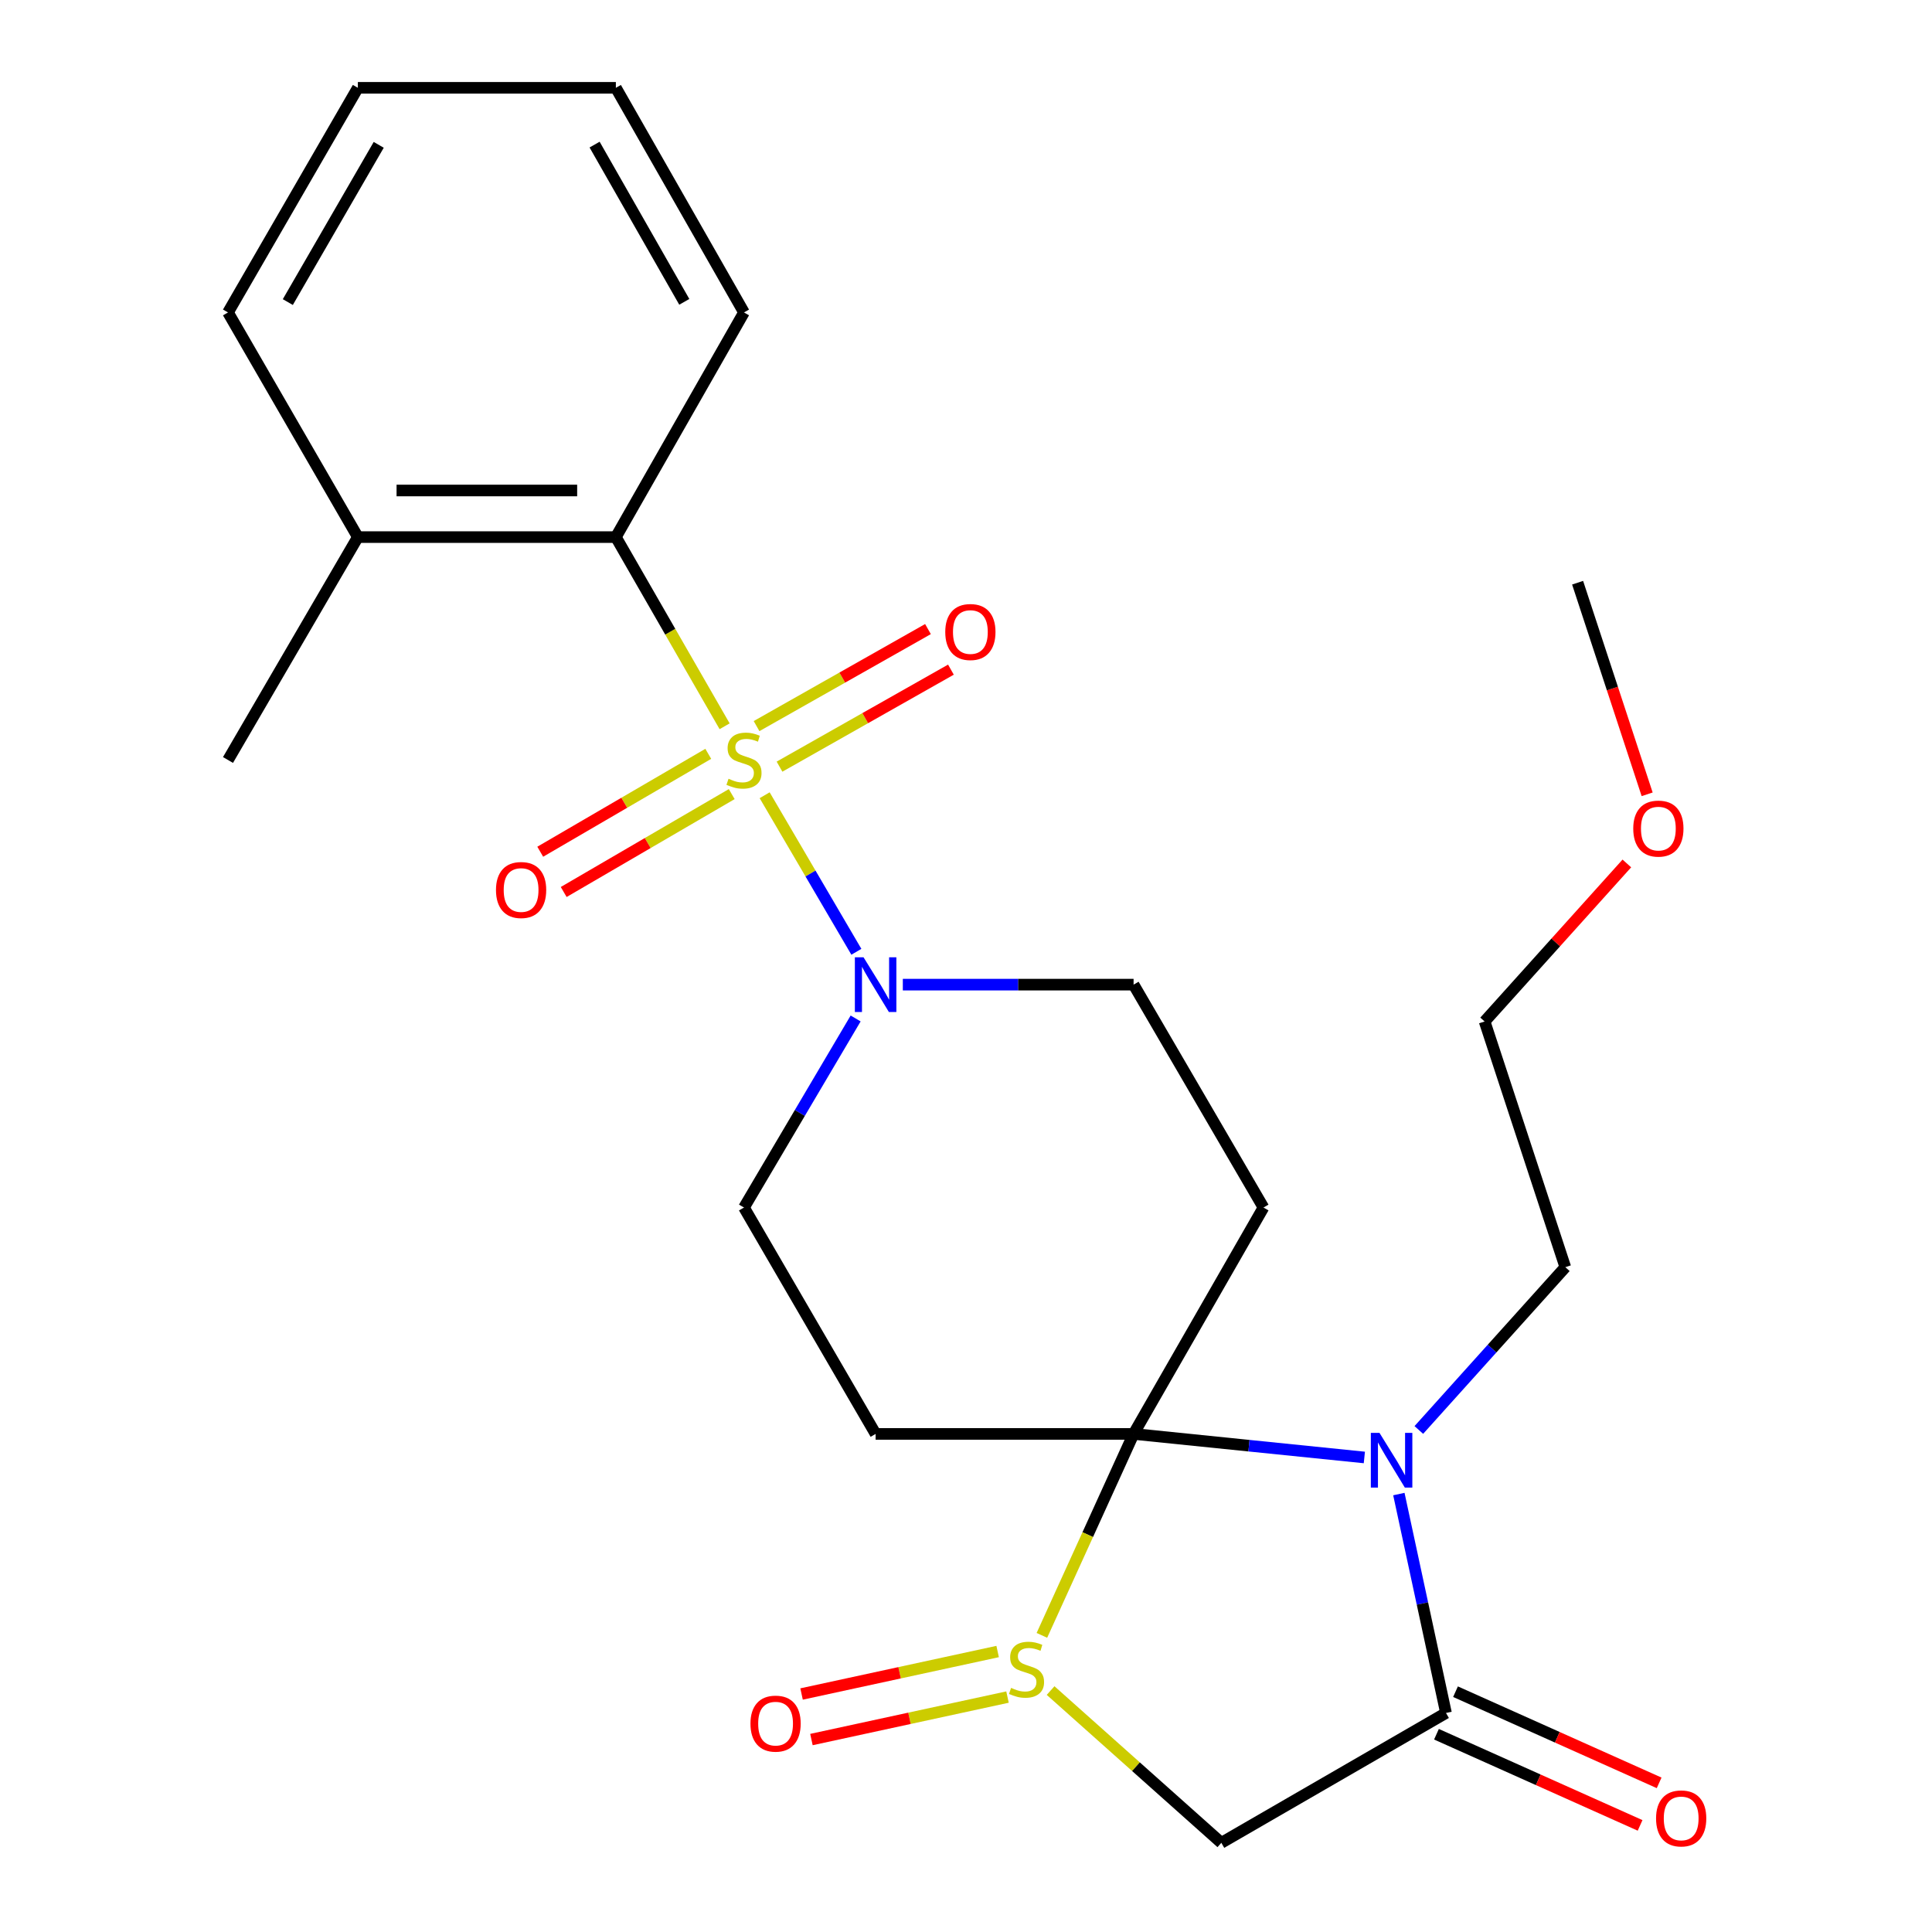 <?xml version='1.0' encoding='iso-8859-1'?>
<svg version='1.1' baseProfile='full'
              xmlns='http://www.w3.org/2000/svg'
                      xmlns:rdkit='http://www.rdkit.org/xml'
                      xmlns:xlink='http://www.w3.org/1999/xlink'
                  xml:space='preserve'
width='1000px' height='1000px' viewBox='0 0 1000 1000'>
<!-- END OF HEADER -->
<rect style='opacity:1.0;fill:#FFFFFF;stroke:none' width='1000' height='1000' x='0' y='0'> </rect>
<path class='bond-0' d='M 395.781,411.617 L 419.519,452.132' style='fill:none;fill-rule:evenodd;stroke:#CCCC00;stroke-width:6px;stroke-linecap:butt;stroke-linejoin:miter;stroke-opacity:1' />
<path class='bond-0' d='M 419.519,452.132 L 443.258,492.646' style='fill:none;fill-rule:evenodd;stroke:#0000FF;stroke-width:6px;stroke-linecap:butt;stroke-linejoin:miter;stroke-opacity:1' />
<path class='bond-1' d='M 375.059,375.921 L 346.913,326.96' style='fill:none;fill-rule:evenodd;stroke:#CCCC00;stroke-width:6px;stroke-linecap:butt;stroke-linejoin:miter;stroke-opacity:1' />
<path class='bond-1' d='M 346.913,326.96 L 318.768,278' style='fill:none;fill-rule:evenodd;stroke:#000000;stroke-width:6px;stroke-linecap:butt;stroke-linejoin:miter;stroke-opacity:1' />
<path class='bond-2' d='M 403.475,396.819 L 447.836,371.711' style='fill:none;fill-rule:evenodd;stroke:#CCCC00;stroke-width:6px;stroke-linecap:butt;stroke-linejoin:miter;stroke-opacity:1' />
<path class='bond-2' d='M 447.836,371.711 L 492.198,346.604' style='fill:none;fill-rule:evenodd;stroke:#FF0000;stroke-width:6px;stroke-linecap:butt;stroke-linejoin:miter;stroke-opacity:1' />
<path class='bond-2' d='M 391.594,375.827 L 435.955,350.719' style='fill:none;fill-rule:evenodd;stroke:#CCCC00;stroke-width:6px;stroke-linecap:butt;stroke-linejoin:miter;stroke-opacity:1' />
<path class='bond-2' d='M 435.955,350.719 L 480.316,325.611' style='fill:none;fill-rule:evenodd;stroke:#FF0000;stroke-width:6px;stroke-linecap:butt;stroke-linejoin:miter;stroke-opacity:1' />
<path class='bond-3' d='M 366.599,390.182 L 323.113,415.519' style='fill:none;fill-rule:evenodd;stroke:#CCCC00;stroke-width:6px;stroke-linecap:butt;stroke-linejoin:miter;stroke-opacity:1' />
<path class='bond-3' d='M 323.113,415.519 L 279.627,440.855' style='fill:none;fill-rule:evenodd;stroke:#FF0000;stroke-width:6px;stroke-linecap:butt;stroke-linejoin:miter;stroke-opacity:1' />
<path class='bond-3' d='M 378.742,411.024 L 335.257,436.36' style='fill:none;fill-rule:evenodd;stroke:#CCCC00;stroke-width:6px;stroke-linecap:butt;stroke-linejoin:miter;stroke-opacity:1' />
<path class='bond-3' d='M 335.257,436.36 L 291.771,461.697' style='fill:none;fill-rule:evenodd;stroke:#FF0000;stroke-width:6px;stroke-linecap:butt;stroke-linejoin:miter;stroke-opacity:1' />
<path class='bond-4' d='M 586.744,742.192 L 653.977,625.015' style='fill:none;fill-rule:evenodd;stroke:#000000;stroke-width:6px;stroke-linecap:butt;stroke-linejoin:miter;stroke-opacity:1' />
<path class='bond-5' d='M 586.744,742.192 L 563.013,794.327' style='fill:none;fill-rule:evenodd;stroke:#000000;stroke-width:6px;stroke-linecap:butt;stroke-linejoin:miter;stroke-opacity:1' />
<path class='bond-5' d='M 563.013,794.327 L 539.281,846.461' style='fill:none;fill-rule:evenodd;stroke:#CCCC00;stroke-width:6px;stroke-linecap:butt;stroke-linejoin:miter;stroke-opacity:1' />
<path class='bond-6' d='M 586.744,742.192 L 646.466,748.287' style='fill:none;fill-rule:evenodd;stroke:#000000;stroke-width:6px;stroke-linecap:butt;stroke-linejoin:miter;stroke-opacity:1' />
<path class='bond-6' d='M 646.466,748.287 L 706.188,754.382' style='fill:none;fill-rule:evenodd;stroke:#0000FF;stroke-width:6px;stroke-linecap:butt;stroke-linejoin:miter;stroke-opacity:1' />
<path class='bond-7' d='M 586.744,742.192 L 453.218,742.192' style='fill:none;fill-rule:evenodd;stroke:#000000;stroke-width:6px;stroke-linecap:butt;stroke-linejoin:miter;stroke-opacity:1' />
<path class='bond-8' d='M 543.789,875.035 L 587.975,914.44' style='fill:none;fill-rule:evenodd;stroke:#CCCC00;stroke-width:6px;stroke-linecap:butt;stroke-linejoin:miter;stroke-opacity:1' />
<path class='bond-8' d='M 587.975,914.44 L 632.16,953.845' style='fill:none;fill-rule:evenodd;stroke:#000000;stroke-width:6px;stroke-linecap:butt;stroke-linejoin:miter;stroke-opacity:1' />
<path class='bond-9' d='M 516.376,854.825 L 465.632,865.818' style='fill:none;fill-rule:evenodd;stroke:#CCCC00;stroke-width:6px;stroke-linecap:butt;stroke-linejoin:miter;stroke-opacity:1' />
<path class='bond-9' d='M 465.632,865.818 L 414.889,876.812' style='fill:none;fill-rule:evenodd;stroke:#FF0000;stroke-width:6px;stroke-linecap:butt;stroke-linejoin:miter;stroke-opacity:1' />
<path class='bond-9' d='M 521.483,878.399 L 470.74,889.393' style='fill:none;fill-rule:evenodd;stroke:#CCCC00;stroke-width:6px;stroke-linecap:butt;stroke-linejoin:miter;stroke-opacity:1' />
<path class='bond-9' d='M 470.74,889.393 L 419.997,900.387' style='fill:none;fill-rule:evenodd;stroke:#FF0000;stroke-width:6px;stroke-linecap:butt;stroke-linejoin:miter;stroke-opacity:1' />
<path class='bond-10' d='M 724.052,773.325 L 736.246,829.976' style='fill:none;fill-rule:evenodd;stroke:#0000FF;stroke-width:6px;stroke-linecap:butt;stroke-linejoin:miter;stroke-opacity:1' />
<path class='bond-10' d='M 736.246,829.976 L 748.439,886.626' style='fill:none;fill-rule:evenodd;stroke:#000000;stroke-width:6px;stroke-linecap:butt;stroke-linejoin:miter;stroke-opacity:1' />
<path class='bond-11' d='M 734.385,740.15 L 772.294,698.02' style='fill:none;fill-rule:evenodd;stroke:#0000FF;stroke-width:6px;stroke-linecap:butt;stroke-linejoin:miter;stroke-opacity:1' />
<path class='bond-11' d='M 772.294,698.02 L 810.204,655.89' style='fill:none;fill-rule:evenodd;stroke:#000000;stroke-width:6px;stroke-linecap:butt;stroke-linejoin:miter;stroke-opacity:1' />
<path class='bond-12' d='M 743.511,897.634 L 796.21,921.228' style='fill:none;fill-rule:evenodd;stroke:#000000;stroke-width:6px;stroke-linecap:butt;stroke-linejoin:miter;stroke-opacity:1' />
<path class='bond-12' d='M 796.21,921.228 L 848.91,944.822' style='fill:none;fill-rule:evenodd;stroke:#FF0000;stroke-width:6px;stroke-linecap:butt;stroke-linejoin:miter;stroke-opacity:1' />
<path class='bond-12' d='M 753.368,875.618 L 806.067,899.212' style='fill:none;fill-rule:evenodd;stroke:#000000;stroke-width:6px;stroke-linecap:butt;stroke-linejoin:miter;stroke-opacity:1' />
<path class='bond-12' d='M 806.067,899.212 L 858.766,922.806' style='fill:none;fill-rule:evenodd;stroke:#FF0000;stroke-width:6px;stroke-linecap:butt;stroke-linejoin:miter;stroke-opacity:1' />
<path class='bond-13' d='M 748.439,886.626 L 632.16,953.845' style='fill:none;fill-rule:evenodd;stroke:#000000;stroke-width:6px;stroke-linecap:butt;stroke-linejoin:miter;stroke-opacity:1' />
<path class='bond-14' d='M 442.878,527.156 L 413.983,576.085' style='fill:none;fill-rule:evenodd;stroke:#0000FF;stroke-width:6px;stroke-linecap:butt;stroke-linejoin:miter;stroke-opacity:1' />
<path class='bond-14' d='M 413.983,576.085 L 385.088,625.015' style='fill:none;fill-rule:evenodd;stroke:#000000;stroke-width:6px;stroke-linecap:butt;stroke-linejoin:miter;stroke-opacity:1' />
<path class='bond-15' d='M 467.297,509.647 L 527.021,509.647' style='fill:none;fill-rule:evenodd;stroke:#0000FF;stroke-width:6px;stroke-linecap:butt;stroke-linejoin:miter;stroke-opacity:1' />
<path class='bond-15' d='M 527.021,509.647 L 586.744,509.647' style='fill:none;fill-rule:evenodd;stroke:#000000;stroke-width:6px;stroke-linecap:butt;stroke-linejoin:miter;stroke-opacity:1' />
<path class='bond-16' d='M 453.218,742.192 L 385.088,625.015' style='fill:none;fill-rule:evenodd;stroke:#000000;stroke-width:6px;stroke-linecap:butt;stroke-linejoin:miter;stroke-opacity:1' />
<path class='bond-17' d='M 653.977,625.015 L 586.744,509.647' style='fill:none;fill-rule:evenodd;stroke:#000000;stroke-width:6px;stroke-linecap:butt;stroke-linejoin:miter;stroke-opacity:1' />
<path class='bond-18' d='M 318.768,278 L 185.228,278' style='fill:none;fill-rule:evenodd;stroke:#000000;stroke-width:6px;stroke-linecap:butt;stroke-linejoin:miter;stroke-opacity:1' />
<path class='bond-18' d='M 298.737,253.878 L 205.259,253.878' style='fill:none;fill-rule:evenodd;stroke:#000000;stroke-width:6px;stroke-linecap:butt;stroke-linejoin:miter;stroke-opacity:1' />
<path class='bond-19' d='M 318.768,278 L 385.088,161.72' style='fill:none;fill-rule:evenodd;stroke:#000000;stroke-width:6px;stroke-linecap:butt;stroke-linejoin:miter;stroke-opacity:1' />
<path class='bond-20' d='M 185.228,278 L 118.009,393.368' style='fill:none;fill-rule:evenodd;stroke:#000000;stroke-width:6px;stroke-linecap:butt;stroke-linejoin:miter;stroke-opacity:1' />
<path class='bond-21' d='M 185.228,278 L 118.009,161.72' style='fill:none;fill-rule:evenodd;stroke:#000000;stroke-width:6px;stroke-linecap:butt;stroke-linejoin:miter;stroke-opacity:1' />
<path class='bond-22' d='M 810.204,655.89 L 768.433,528.716' style='fill:none;fill-rule:evenodd;stroke:#000000;stroke-width:6px;stroke-linecap:butt;stroke-linejoin:miter;stroke-opacity:1' />
<path class='bond-23' d='M 385.088,161.72 L 318.768,45.455' style='fill:none;fill-rule:evenodd;stroke:#000000;stroke-width:6px;stroke-linecap:butt;stroke-linejoin:miter;stroke-opacity:1' />
<path class='bond-23' d='M 354.188,156.232 L 307.763,74.846' style='fill:none;fill-rule:evenodd;stroke:#000000;stroke-width:6px;stroke-linecap:butt;stroke-linejoin:miter;stroke-opacity:1' />
<path class='bond-24' d='M 842.056,446.92 L 805.245,487.818' style='fill:none;fill-rule:evenodd;stroke:#FF0000;stroke-width:6px;stroke-linecap:butt;stroke-linejoin:miter;stroke-opacity:1' />
<path class='bond-24' d='M 805.245,487.818 L 768.433,528.716' style='fill:none;fill-rule:evenodd;stroke:#000000;stroke-width:6px;stroke-linecap:butt;stroke-linejoin:miter;stroke-opacity:1' />
<path class='bond-25' d='M 852.561,411.132 L 834.565,356.372' style='fill:none;fill-rule:evenodd;stroke:#FF0000;stroke-width:6px;stroke-linecap:butt;stroke-linejoin:miter;stroke-opacity:1' />
<path class='bond-25' d='M 834.565,356.372 L 816.569,301.612' style='fill:none;fill-rule:evenodd;stroke:#000000;stroke-width:6px;stroke-linecap:butt;stroke-linejoin:miter;stroke-opacity:1' />
<path class='bond-26' d='M 118.009,161.72 L 185.228,45.455' style='fill:none;fill-rule:evenodd;stroke:#000000;stroke-width:6px;stroke-linecap:butt;stroke-linejoin:miter;stroke-opacity:1' />
<path class='bond-26' d='M 148.975,156.354 L 196.028,74.968' style='fill:none;fill-rule:evenodd;stroke:#000000;stroke-width:6px;stroke-linecap:butt;stroke-linejoin:miter;stroke-opacity:1' />
<path class='bond-27' d='M 318.768,45.455 L 185.228,45.455' style='fill:none;fill-rule:evenodd;stroke:#000000;stroke-width:6px;stroke-linecap:butt;stroke-linejoin:miter;stroke-opacity:1' />
<path  class='atom-0' d='M 377.088 403.088
Q 377.408 403.208, 378.728 403.768
Q 380.048 404.328, 381.488 404.688
Q 382.968 405.008, 384.408 405.008
Q 387.088 405.008, 388.648 403.728
Q 390.208 402.408, 390.208 400.128
Q 390.208 398.568, 389.408 397.608
Q 388.648 396.648, 387.448 396.128
Q 386.248 395.608, 384.248 395.008
Q 381.728 394.248, 380.208 393.528
Q 378.728 392.808, 377.648 391.288
Q 376.608 389.768, 376.608 387.208
Q 376.608 383.648, 379.008 381.448
Q 381.448 379.248, 386.248 379.248
Q 389.528 379.248, 393.248 380.808
L 392.328 383.888
Q 388.928 382.488, 386.368 382.488
Q 383.608 382.488, 382.088 383.648
Q 380.568 384.768, 380.608 386.728
Q 380.608 388.248, 381.368 389.168
Q 382.168 390.088, 383.288 390.608
Q 384.448 391.128, 386.368 391.728
Q 388.928 392.528, 390.448 393.328
Q 391.968 394.128, 393.048 395.768
Q 394.168 397.368, 394.168 400.128
Q 394.168 404.048, 391.528 406.168
Q 388.928 408.248, 384.568 408.248
Q 382.048 408.248, 380.128 407.688
Q 378.248 407.168, 376.008 406.248
L 377.088 403.088
' fill='#CCCC00'/>
<path  class='atom-2' d='M 523.332 873.645
Q 523.652 873.765, 524.972 874.325
Q 526.292 874.885, 527.732 875.245
Q 529.212 875.565, 530.652 875.565
Q 533.332 875.565, 534.892 874.285
Q 536.452 872.965, 536.452 870.685
Q 536.452 869.125, 535.652 868.165
Q 534.892 867.205, 533.692 866.685
Q 532.492 866.165, 530.492 865.565
Q 527.972 864.805, 526.452 864.085
Q 524.972 863.365, 523.892 861.845
Q 522.852 860.325, 522.852 857.765
Q 522.852 854.205, 525.252 852.005
Q 527.692 849.805, 532.492 849.805
Q 535.772 849.805, 539.492 851.365
L 538.572 854.445
Q 535.172 853.045, 532.612 853.045
Q 529.852 853.045, 528.332 854.205
Q 526.812 855.325, 526.852 857.285
Q 526.852 858.805, 527.612 859.725
Q 528.412 860.645, 529.532 861.165
Q 530.692 861.685, 532.612 862.285
Q 535.172 863.085, 536.692 863.885
Q 538.212 864.685, 539.292 866.325
Q 540.412 867.925, 540.412 870.685
Q 540.412 874.605, 537.772 876.725
Q 535.172 878.805, 530.812 878.805
Q 528.292 878.805, 526.372 878.245
Q 524.492 877.725, 522.252 876.805
L 523.332 873.645
' fill='#CCCC00'/>
<path  class='atom-3' d='M 714.024 741.66
L 723.304 756.66
Q 724.224 758.14, 725.704 760.82
Q 727.184 763.5, 727.264 763.66
L 727.264 741.66
L 731.024 741.66
L 731.024 769.98
L 727.144 769.98
L 717.184 753.58
Q 716.024 751.66, 714.784 749.46
Q 713.584 747.26, 713.224 746.58
L 713.224 769.98
L 709.544 769.98
L 709.544 741.66
L 714.024 741.66
' fill='#0000FF'/>
<path  class='atom-6' d='M 446.958 495.487
L 456.238 510.487
Q 457.158 511.967, 458.638 514.647
Q 460.118 517.327, 460.198 517.487
L 460.198 495.487
L 463.958 495.487
L 463.958 523.807
L 460.078 523.807
L 450.118 507.407
Q 448.958 505.487, 447.718 503.287
Q 446.518 501.087, 446.158 500.407
L 446.158 523.807
L 442.478 523.807
L 442.478 495.487
L 446.958 495.487
' fill='#0000FF'/>
<path  class='atom-10' d='M 489.265 327.127
Q 489.265 320.327, 492.625 316.527
Q 495.985 312.727, 502.265 312.727
Q 508.545 312.727, 511.905 316.527
Q 515.265 320.327, 515.265 327.127
Q 515.265 334.007, 511.865 337.927
Q 508.465 341.807, 502.265 341.807
Q 496.025 341.807, 492.625 337.927
Q 489.265 334.047, 489.265 327.127
M 502.265 338.607
Q 506.585 338.607, 508.905 335.727
Q 511.265 332.807, 511.265 327.127
Q 511.265 321.567, 508.905 318.767
Q 506.585 315.927, 502.265 315.927
Q 497.945 315.927, 495.585 318.727
Q 493.265 321.527, 493.265 327.127
Q 493.265 332.847, 495.585 335.727
Q 497.945 338.607, 502.265 338.607
' fill='#FF0000'/>
<path  class='atom-11' d='M 256.72 460.666
Q 256.72 453.866, 260.08 450.066
Q 263.44 446.266, 269.72 446.266
Q 276 446.266, 279.36 450.066
Q 282.72 453.866, 282.72 460.666
Q 282.72 467.546, 279.32 471.466
Q 275.92 475.346, 269.72 475.346
Q 263.48 475.346, 260.08 471.466
Q 256.72 467.586, 256.72 460.666
M 269.72 472.146
Q 274.04 472.146, 276.36 469.266
Q 278.72 466.346, 278.72 460.666
Q 278.72 455.106, 276.36 452.306
Q 274.04 449.466, 269.72 449.466
Q 265.4 449.466, 263.04 452.266
Q 260.72 455.066, 260.72 460.666
Q 260.72 466.386, 263.04 469.266
Q 265.4 472.146, 269.72 472.146
' fill='#FF0000'/>
<path  class='atom-14' d='M 388.437 892.147
Q 388.437 885.347, 391.797 881.547
Q 395.157 877.747, 401.437 877.747
Q 407.717 877.747, 411.077 881.547
Q 414.437 885.347, 414.437 892.147
Q 414.437 899.027, 411.037 902.947
Q 407.637 906.827, 401.437 906.827
Q 395.197 906.827, 391.797 902.947
Q 388.437 899.067, 388.437 892.147
M 401.437 903.627
Q 405.757 903.627, 408.077 900.747
Q 410.437 897.827, 410.437 892.147
Q 410.437 886.587, 408.077 883.787
Q 405.757 880.947, 401.437 880.947
Q 397.117 880.947, 394.757 883.747
Q 392.437 886.547, 392.437 892.147
Q 392.437 897.867, 394.757 900.747
Q 397.117 903.627, 401.437 903.627
' fill='#FF0000'/>
<path  class='atom-15' d='M 857.173 941.207
Q 857.173 934.407, 860.533 930.607
Q 863.893 926.807, 870.173 926.807
Q 876.453 926.807, 879.813 930.607
Q 883.173 934.407, 883.173 941.207
Q 883.173 948.087, 879.773 952.007
Q 876.373 955.887, 870.173 955.887
Q 863.933 955.887, 860.533 952.007
Q 857.173 948.127, 857.173 941.207
M 870.173 952.687
Q 874.493 952.687, 876.813 949.807
Q 879.173 946.887, 879.173 941.207
Q 879.173 935.647, 876.813 932.847
Q 874.493 930.007, 870.173 930.007
Q 865.853 930.007, 863.493 932.807
Q 861.173 935.607, 861.173 941.207
Q 861.173 946.927, 863.493 949.807
Q 865.853 952.687, 870.173 952.687
' fill='#FF0000'/>
<path  class='atom-19' d='M 845.366 428.879
Q 845.366 422.079, 848.726 418.279
Q 852.086 414.479, 858.366 414.479
Q 864.646 414.479, 868.006 418.279
Q 871.366 422.079, 871.366 428.879
Q 871.366 435.759, 867.966 439.679
Q 864.566 443.559, 858.366 443.559
Q 852.126 443.559, 848.726 439.679
Q 845.366 435.799, 845.366 428.879
M 858.366 440.359
Q 862.686 440.359, 865.006 437.479
Q 867.366 434.559, 867.366 428.879
Q 867.366 423.319, 865.006 420.519
Q 862.686 417.679, 858.366 417.679
Q 854.046 417.679, 851.686 420.479
Q 849.366 423.279, 849.366 428.879
Q 849.366 434.599, 851.686 437.479
Q 854.046 440.359, 858.366 440.359
' fill='#FF0000'/>
</svg>
